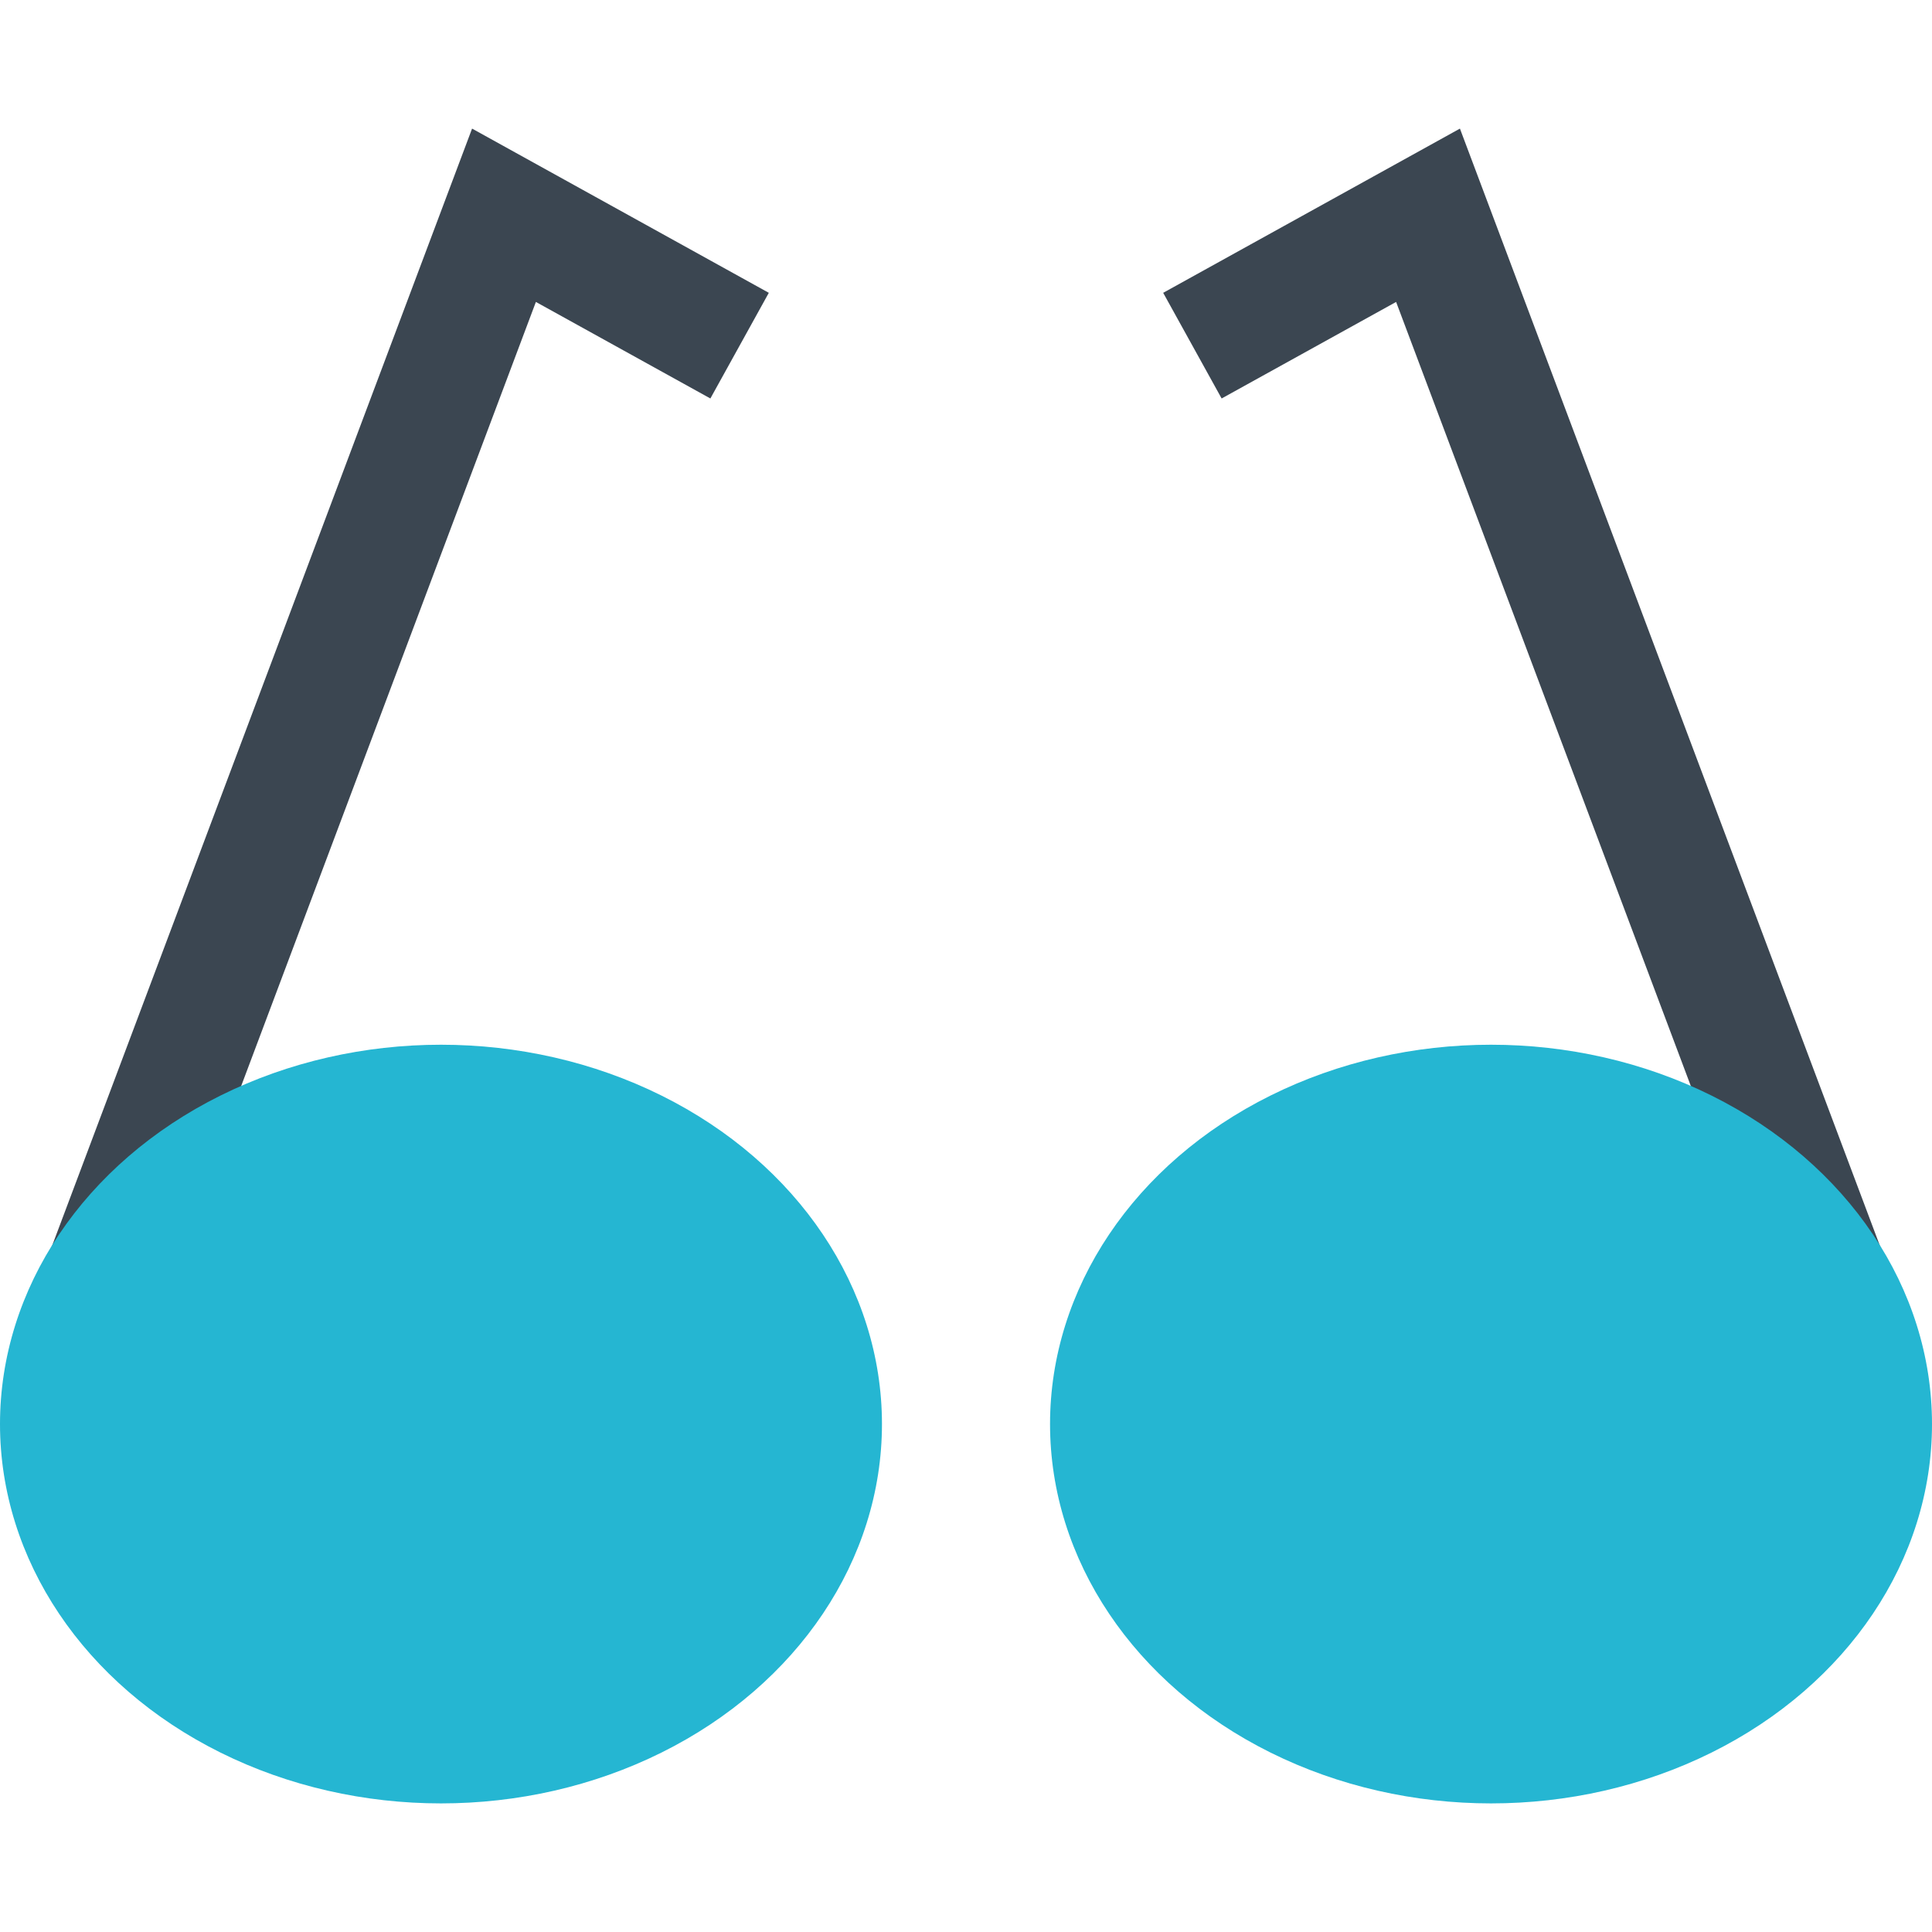 <svg xmlns="http://www.w3.org/2000/svg" viewBox="0 0 512 512">
<g fill="#3b4651">
<polygon points="42.112,345.808 12.144,334.56 125.104,34.08 203.744,77.6 188.256,105.6 142.016,80.016 "/>
<polygon points="469.888,345.808 369.984,80.016 323.744,105.6 308.256,77.6 386.896,34.08 499.856,334.56 "/>
</g>
<g>
<g style="fill:#25B6D2;">
<ellipse cx="116.864" cy="377.392" rx="116.864" ry="100.528"/>
<ellipse cx="395.136" cy="377.392" rx="116.864" ry="100.528"/>
</g>
</g>
</svg>